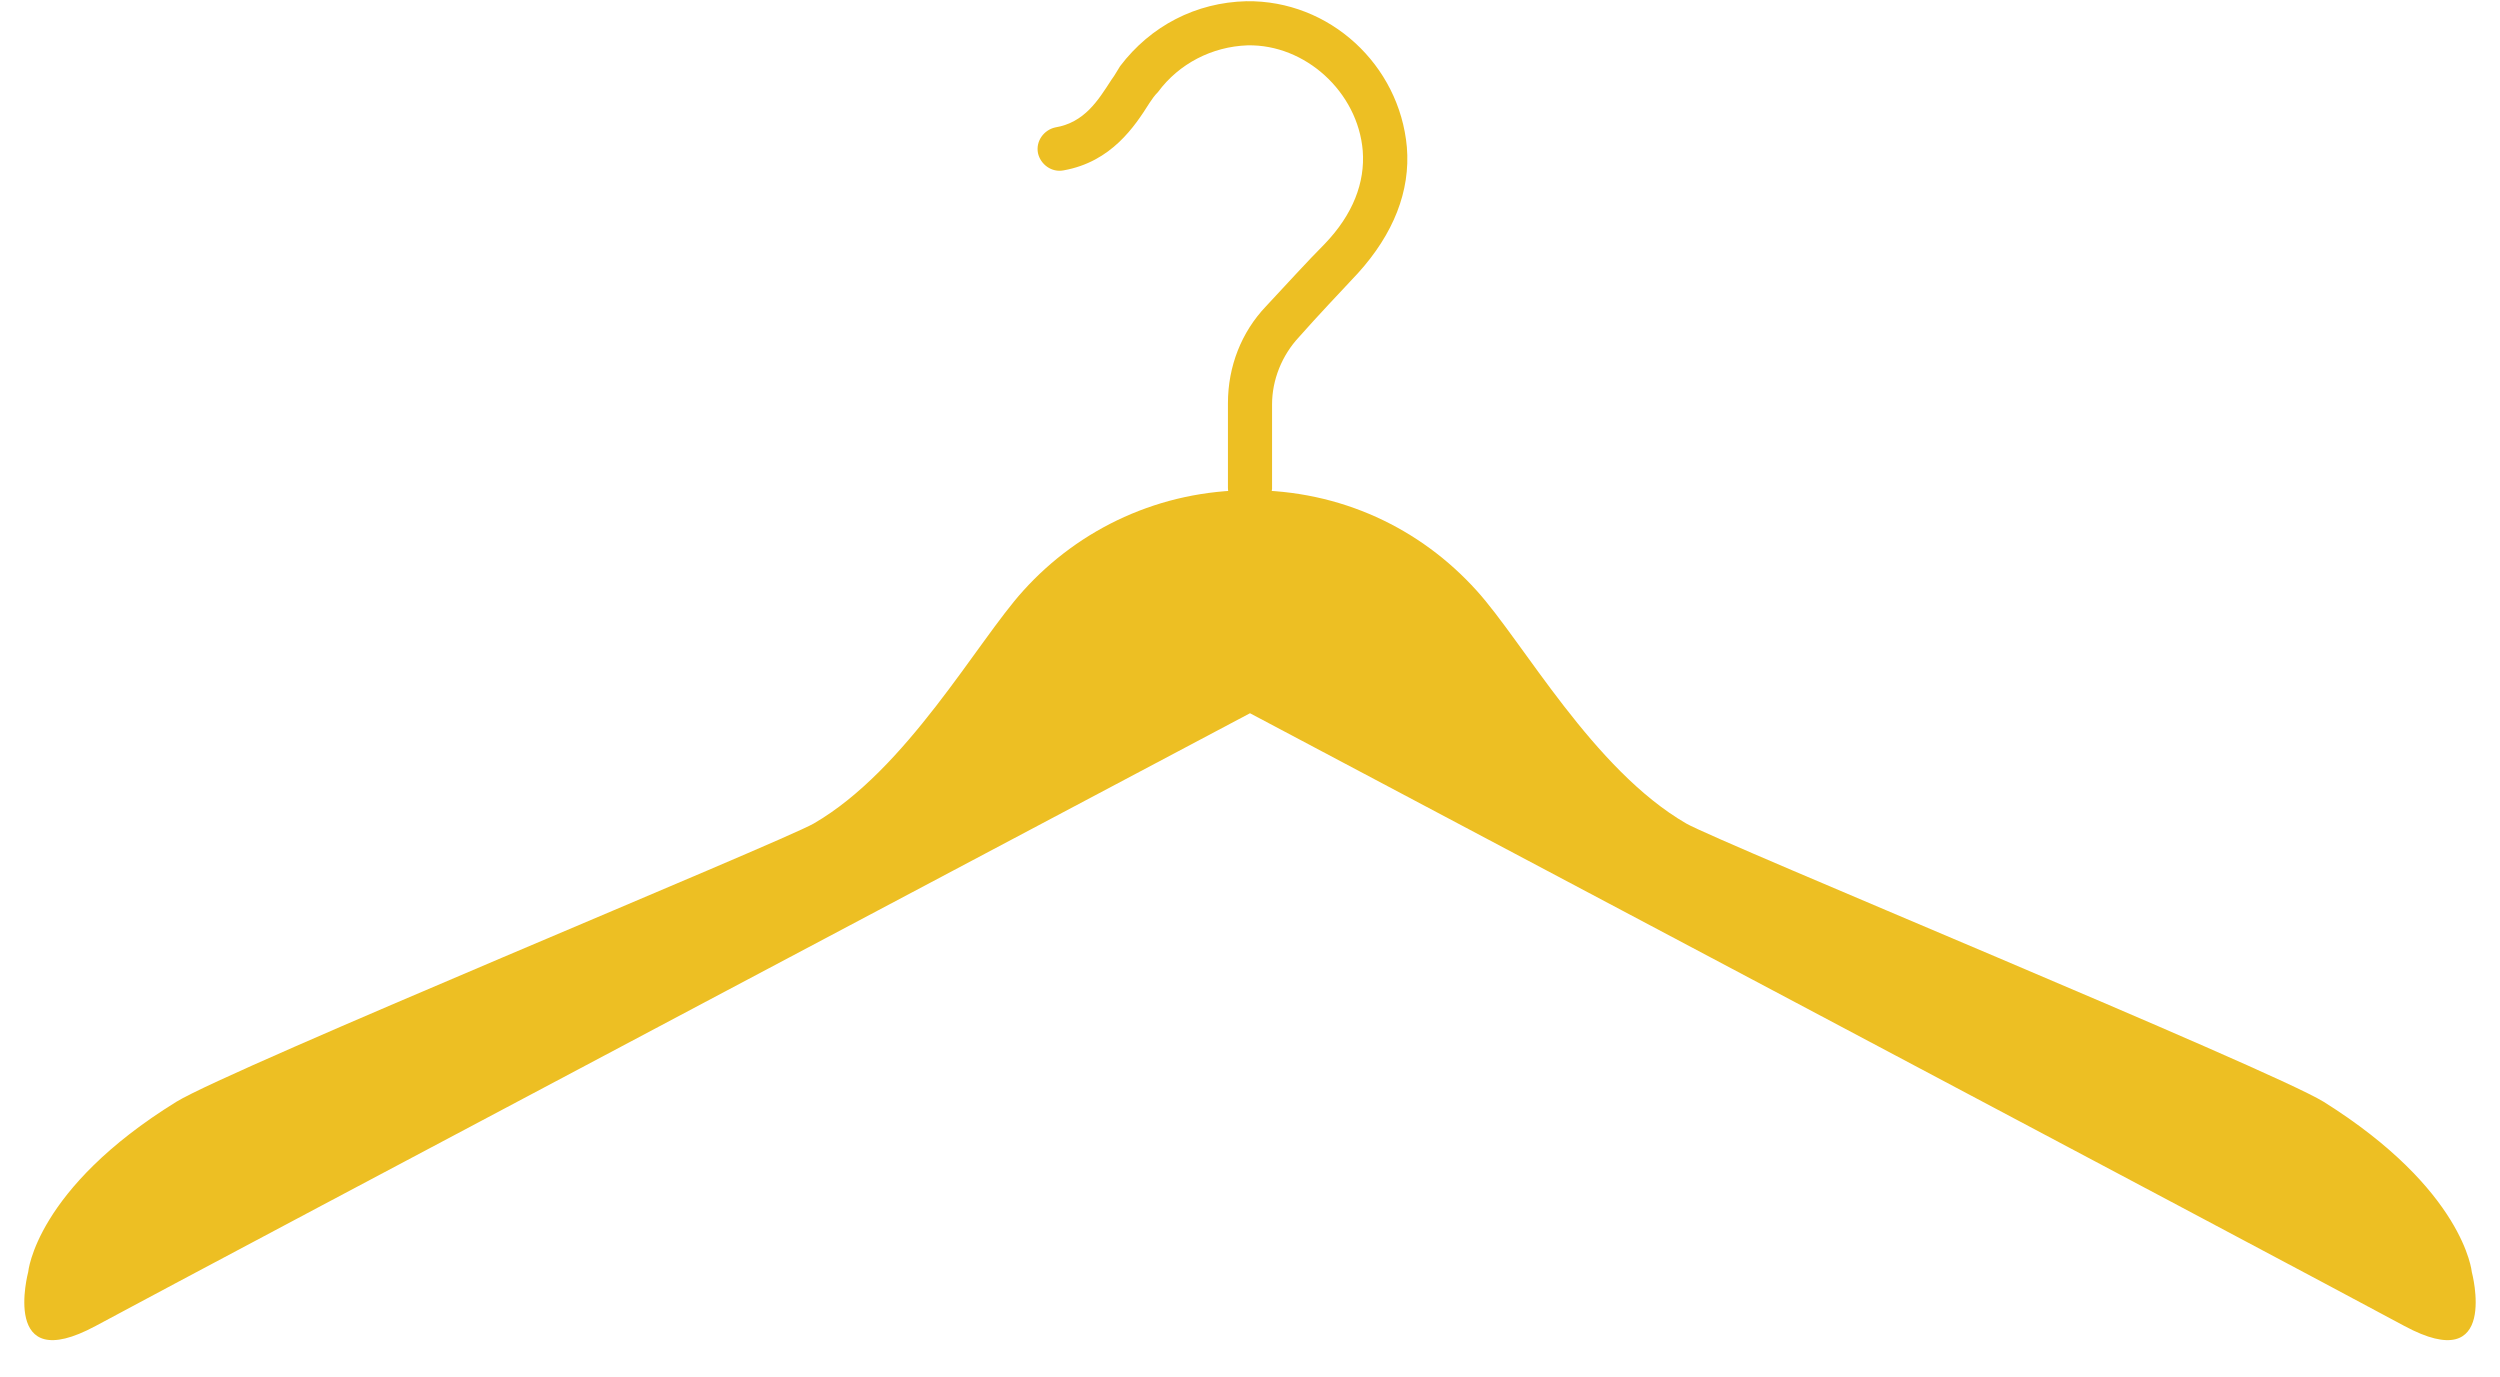 <?xml version="1.0" encoding="UTF-8" standalone="no"?><svg xmlns="http://www.w3.org/2000/svg" xmlns:xlink="http://www.w3.org/1999/xlink" fill="#edbf23" height="112.4" id="Layer_1" preserveAspectRatio="xMidYMid meet" version="1.1" viewBox="-2.0 -0.1 204.0 112.4" width="204" x="0" xml:space="preserve" y="0" zoomAndPan="magnify"><g id="XMLID_769_"><g id="change1_2"><path d="M100,41.5c-1,0-1.8-0.8-1.8-1.8v-6.9c0-3,1.1-5.8,3.1-7.9c1.5-1.6,3.4-3.7,4.8-5.1c2.3-2.4,3.3-5,3.1-7.6 c-0.4-4.8-4.7-8.7-9.4-8.6c-2.9,0.1-5.6,1.5-7.3,3.8C92.2,7.7,92,8,91.8,8.3c-1.2,1.9-3.1,4.8-7,5.5c-1,0.2-1.9-0.5-2.1-1.4 c-0.2-1,0.5-1.9,1.4-2.1c2.4-0.4,3.5-2.2,4.6-3.9c0.3-0.4,0.5-0.8,0.7-1.1C91.9,2,95.6,0.1,99.7,0c6.8-0.1,12.5,5.2,13.1,11.9 c0.3,3.6-1.1,7.1-4,10.3c-1.4,1.5-3.3,3.5-4.8,5.2c-1.4,1.5-2.2,3.5-2.2,5.5v6.9C101.7,40.7,100.9,41.5,100,41.5z" fill="inherit" id="XMLID_768_"/></g><g id="change1_1"><path d="M81.5,48.1c-3.8,4.2-9.5,14.6-17.1,19c-2.6,1.5-47.6,20-52,22.7C0.9,96.9,0.3,103.7,0.3,103.7 s-2.3,8.6,5.5,4.4c8.7-4.7,94.2-50,94.2-50V39.9C92.7,39.9,86.1,43,81.5,48.1z" fill="inherit" id="XMLID_782_"/><path d="M118.5,48.1c3.8,4.2,9.5,14.6,17.1,19c2.6,1.5,47.6,20,52,22.7c11.5,7.2,12.1,13.9,12.1,13.9 s2.3,8.6-5.5,4.4c-8.7-4.7-94.2-50-94.2-50V39.9C107.4,39.9,113.9,43,118.5,48.1z" fill="inherit" id="XMLID_771_"/></g></g></svg>